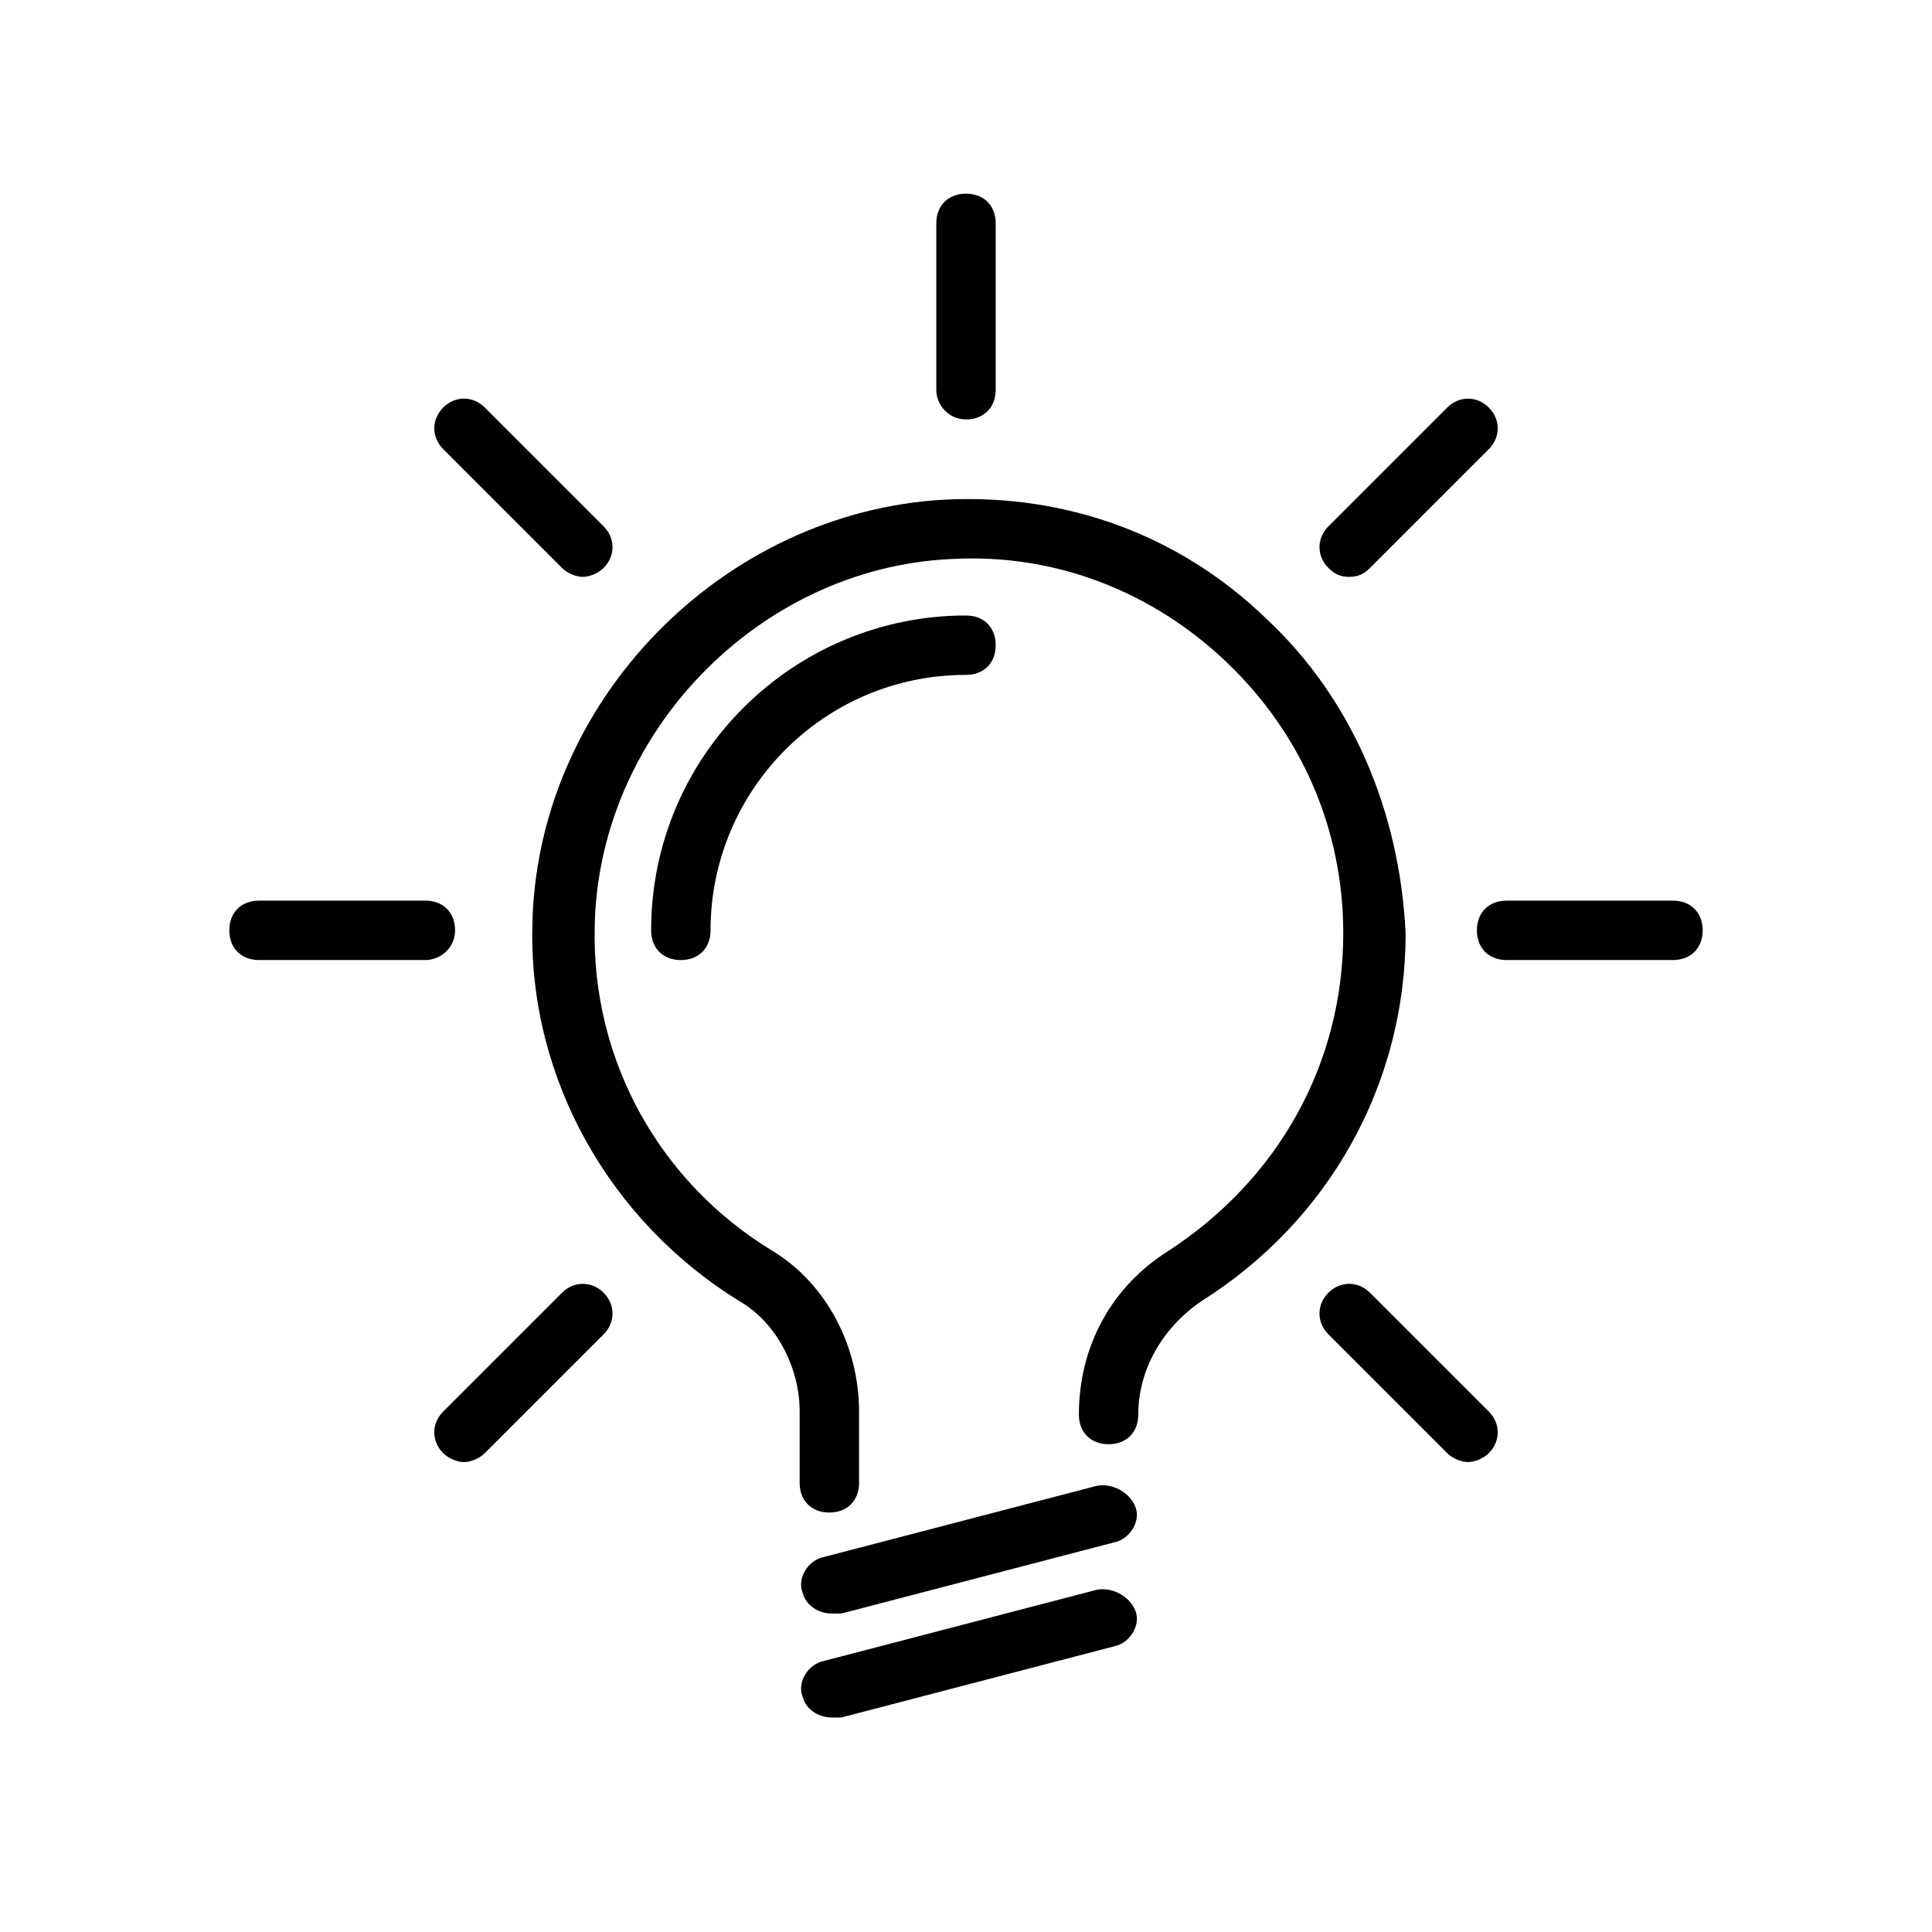 <?xml version="1.0" encoding="UTF-8"?>
<!-- The Best Svg Icon site in the world: iconSvg.co, Visit us! https://iconsvg.co -->
<svg fill="#000000" width="800px" height="800px" version="1.1" viewBox="144 144 512 512" xmlns="http://www.w3.org/2000/svg">
 <g>
  <path d="m479.51 307.89c-22.828-22.043-52.742-33.062-85.02-31.488-59.039 3.148-108.63 53.531-109.42 113.36-0.789 40.148 20.469 77.934 55.105 99.188 9.445 5.512 15.742 17.32 15.742 29.125v18.895c0 4.723 3.148 7.871 7.871 7.871s7.871-3.148 7.871-7.871v-18.895c0-17.32-8.66-33.852-22.828-42.508-29.914-18.105-48.02-50.383-47.23-85.805 0.789-51.168 43.297-95.25 94.465-97.613 27.551-1.574 53.531 8.66 73.211 27.551 19.68 18.895 30.699 44.082 30.699 71.637 0 34.637-17.32 65.336-46.445 84.23-14.957 9.445-23.617 25.191-23.617 43.297 0 4.723 3.148 7.871 7.871 7.871s7.871-3.148 7.871-7.871c0-11.809 6.297-22.828 16.531-29.914 33.852-21.254 54.316-57.465 54.316-97.613-1.57-32.273-14.164-62.188-36.992-83.441z"/>
  <path d="m434.64 537.76-72.422 18.895c-3.938 0.789-7.086 5.512-5.512 9.445 0.789 3.148 3.938 5.512 7.871 5.512h2.363l72.422-18.895c3.938-0.789 7.086-5.512 5.512-9.445-1.578-3.938-6.301-6.297-10.234-5.512z"/>
  <path d="m434.64 565.31-72.422 18.895c-3.938 0.789-7.086 5.512-5.512 9.445 0.789 3.148 3.938 5.512 7.871 5.512h2.363l72.422-18.895c3.938-0.789 7.086-5.512 5.512-9.445-1.578-3.938-6.301-6.301-10.234-5.512z"/>
  <path d="m400 307.11c-45.656 0-83.445 37-83.445 83.445 0 4.723 3.148 7.871 7.871 7.871 4.723 0 7.871-3.148 7.871-7.871 0-37 29.914-67.699 67.699-67.699 4.723 0 7.871-3.148 7.871-7.871 0.004-4.727-3.144-7.875-7.867-7.875z"/>
  <path d="m400 255.15c4.723 0 7.871-3.148 7.871-7.871v-44.082c0-4.723-3.148-7.871-7.871-7.871s-7.871 3.148-7.871 7.871v44.082c-0.004 3.938 3.144 7.871 7.871 7.871z"/>
  <path d="m292.94 294.51c1.574 1.574 3.938 2.363 5.512 2.363s3.938-0.789 5.512-2.363c3.148-3.148 3.148-7.871 0-11.02l-31.488-31.488c-3.148-3.148-7.871-3.148-11.02 0-3.148 3.148-3.148 7.871 0 11.02z"/>
  <path d="m264.6 390.55c0-4.723-3.148-7.871-7.871-7.871h-44.086c-4.723 0-7.871 3.148-7.871 7.871 0 4.723 3.148 7.871 7.871 7.871h44.082c3.938 0.004 7.875-3.148 7.875-7.871z"/>
  <path d="m292.94 486.59-31.488 31.488c-3.148 3.148-3.148 7.871 0 11.02 1.574 1.574 3.938 2.363 5.512 2.363 1.574 0 3.938-0.789 5.512-2.363l31.488-31.488c3.148-3.148 3.148-7.871 0-11.02-3.148-3.148-7.875-3.148-11.023 0z"/>
  <path d="m507.06 486.59c-3.148-3.148-7.871-3.148-11.02 0-3.148 3.148-3.148 7.871 0 11.02l31.488 31.488c1.574 1.574 3.938 2.363 5.512 2.363 1.574 0 3.938-0.789 5.512-2.363 3.148-3.148 3.148-7.871 0-11.02z"/>
  <path d="m587.35 382.68h-44.082c-4.723 0-7.871 3.148-7.871 7.871 0 4.723 3.148 7.871 7.871 7.871h44.082c4.723 0 7.871-3.148 7.871-7.871 0.004-4.723-3.148-7.871-7.871-7.871z"/>
  <path d="m501.55 296.88c2.363 0 3.938-0.789 5.512-2.363l31.488-31.488c3.148-3.148 3.148-7.871 0-11.02-3.148-3.148-7.871-3.148-11.02 0l-31.488 31.488c-3.148 3.148-3.148 7.871 0 11.02 1.574 1.574 3.148 2.363 5.508 2.363z"/>
 </g>
</svg>